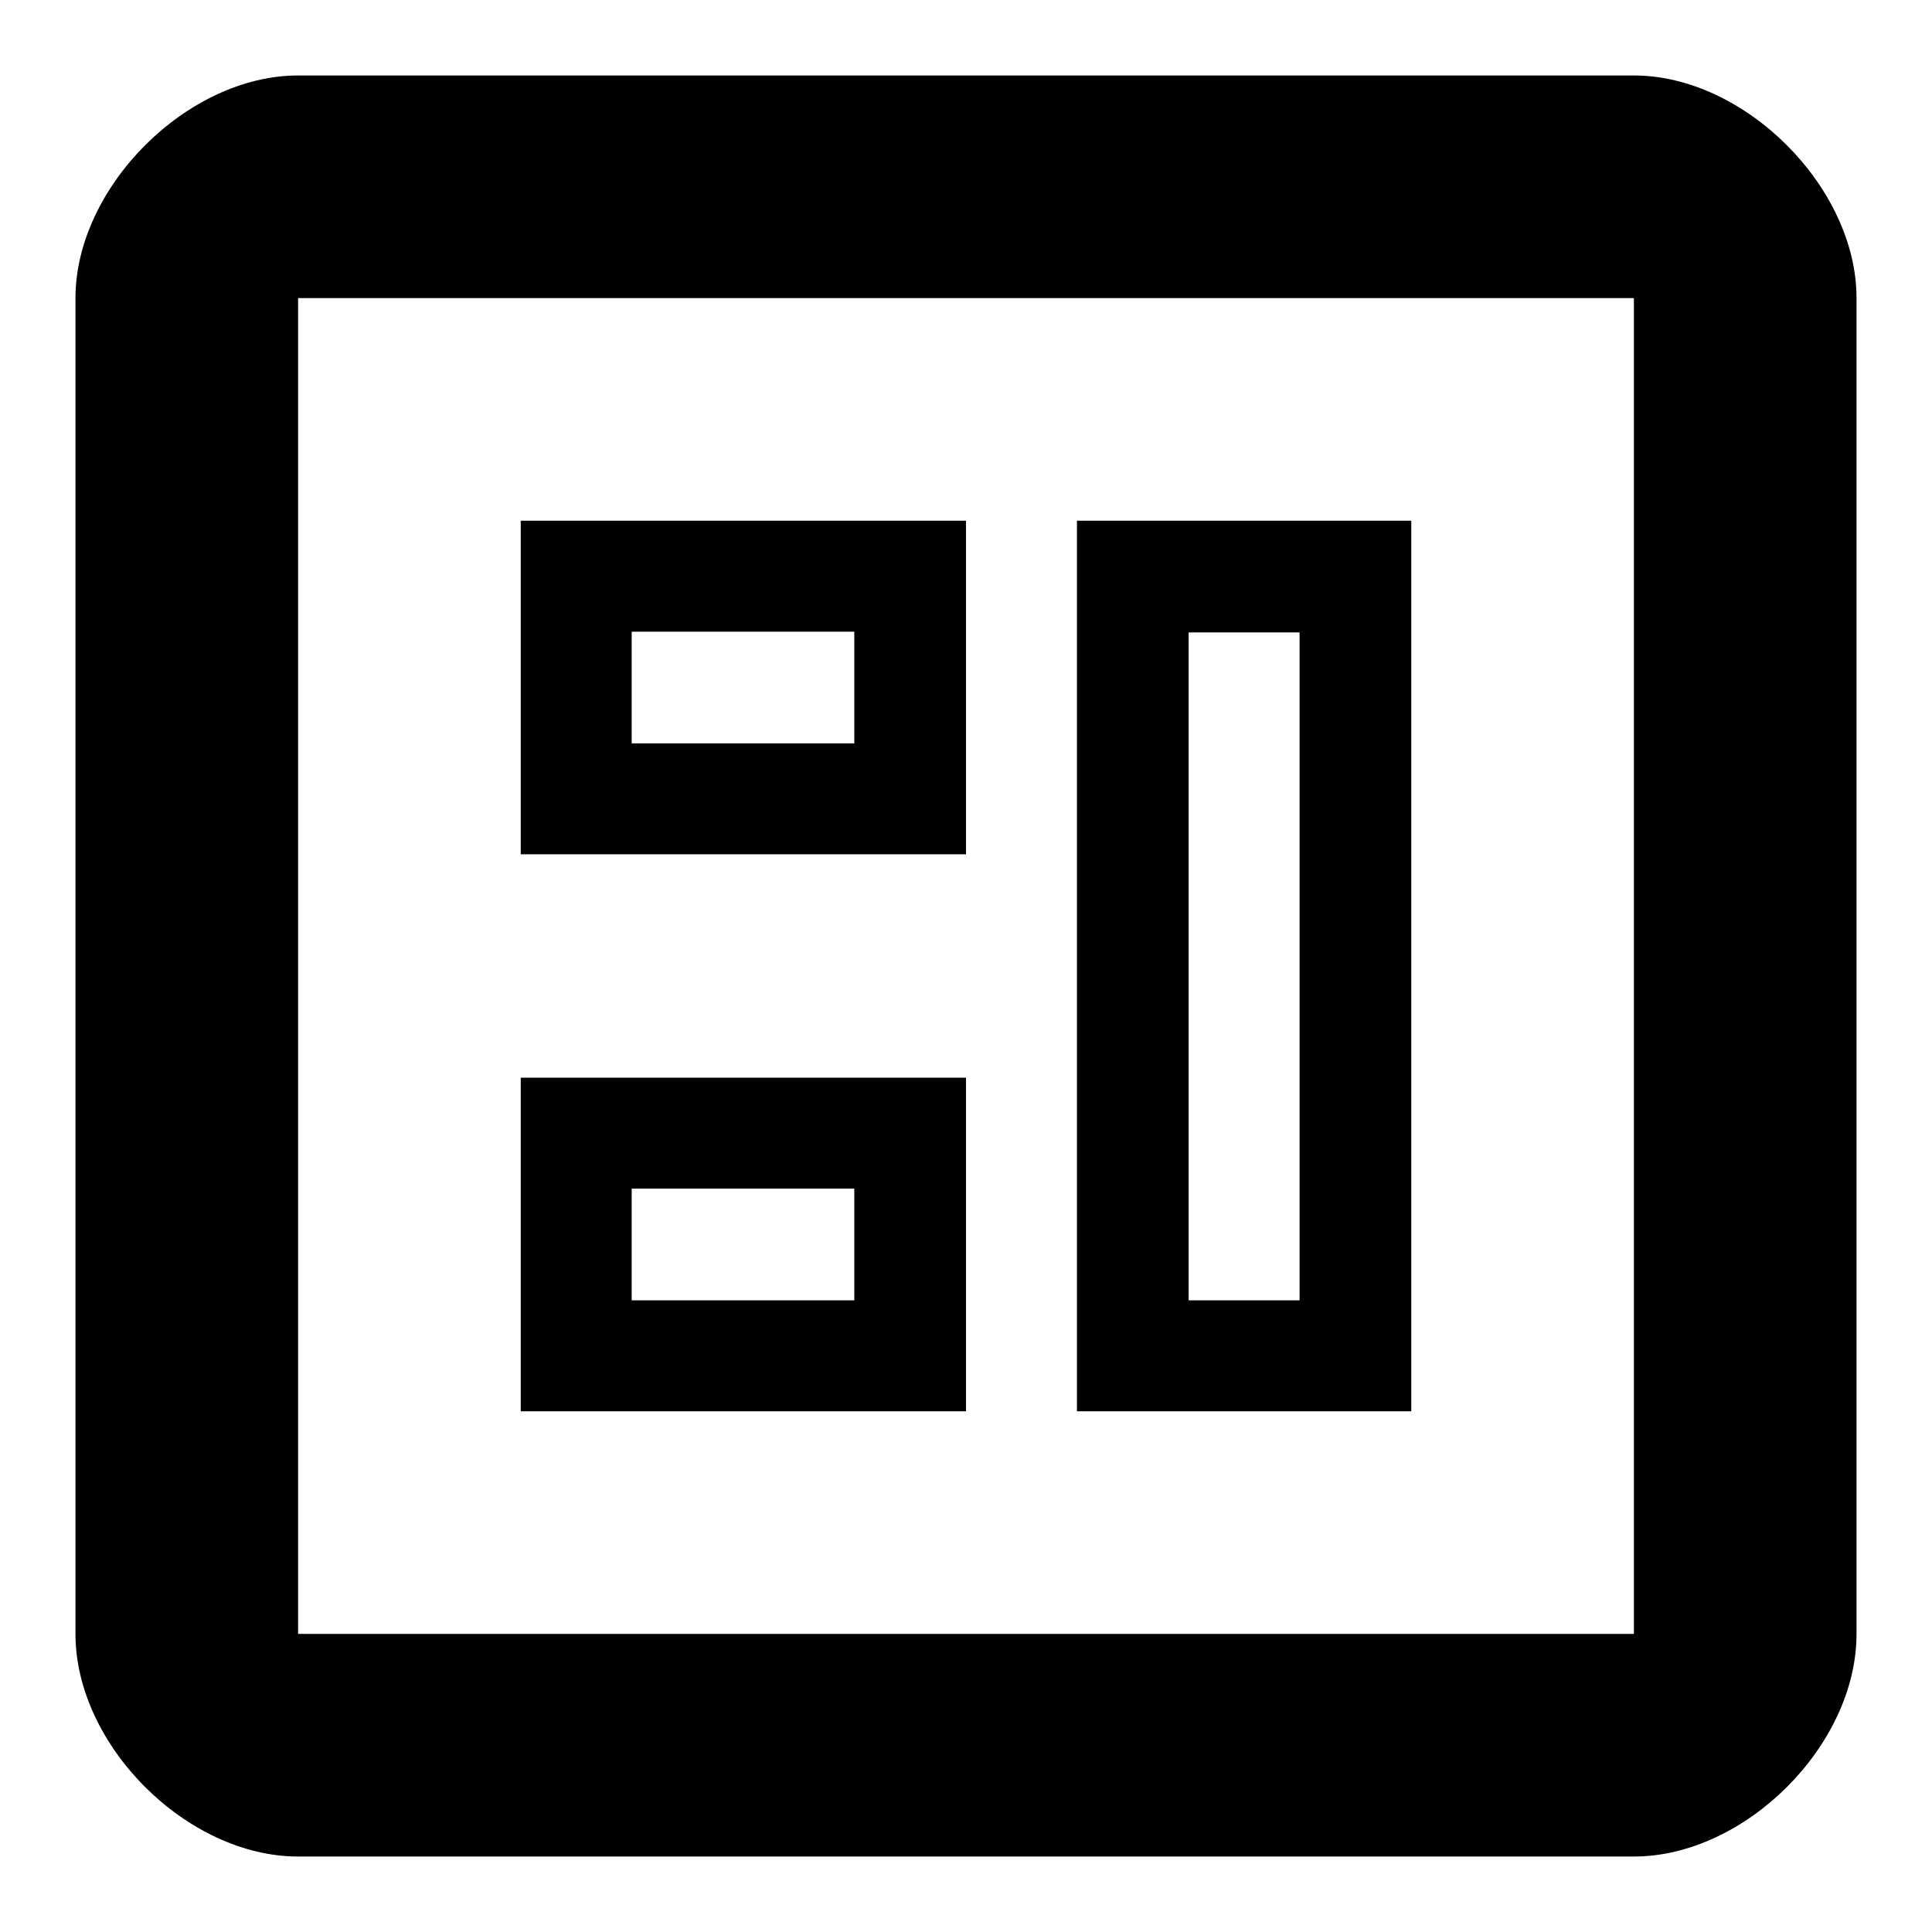 <?xml version="1.0" encoding="utf-8"?>
<!-- Svg Vector Icons : http://www.onlinewebfonts.com/icon -->
<!DOCTYPE svg PUBLIC "-//W3C//DTD SVG 1.1//EN" "http://www.w3.org/Graphics/SVG/1.1/DTD/svg11.dtd">
<svg version="1.1" xmlns="http://www.w3.org/2000/svg" xmlns:xlink="http://www.w3.org/1999/xlink" x="0px" y="0px" viewBox="0 0 256 256" enable-background="new 0 0 256 256" xml:space="preserve">
<g><g><path fill="#000000" d="M216.5,10h-177C24.8,10,10,24.8,10,39.5v177c0,14.8,14.8,29.5,29.5,29.5h177c14.7,0,29.5-14.7,29.5-29.5v-177C246,24.8,231.2,10,216.5,10z M216.5,216.5h-177v-177h177V216.5L216.5,216.5z M128,69H69v44.2h59V69z M113.2,98.5H83.7V83.7h29.5V98.5z M128,142.8H69V187h59V142.8z M113.2,172.3H83.7v-14.8h29.5V172.3z M187,69h-44.3v118H187V69L187,69z M172.2,172.3h-14.7V83.8h14.7V172.3z"/></g></g>
</svg>
